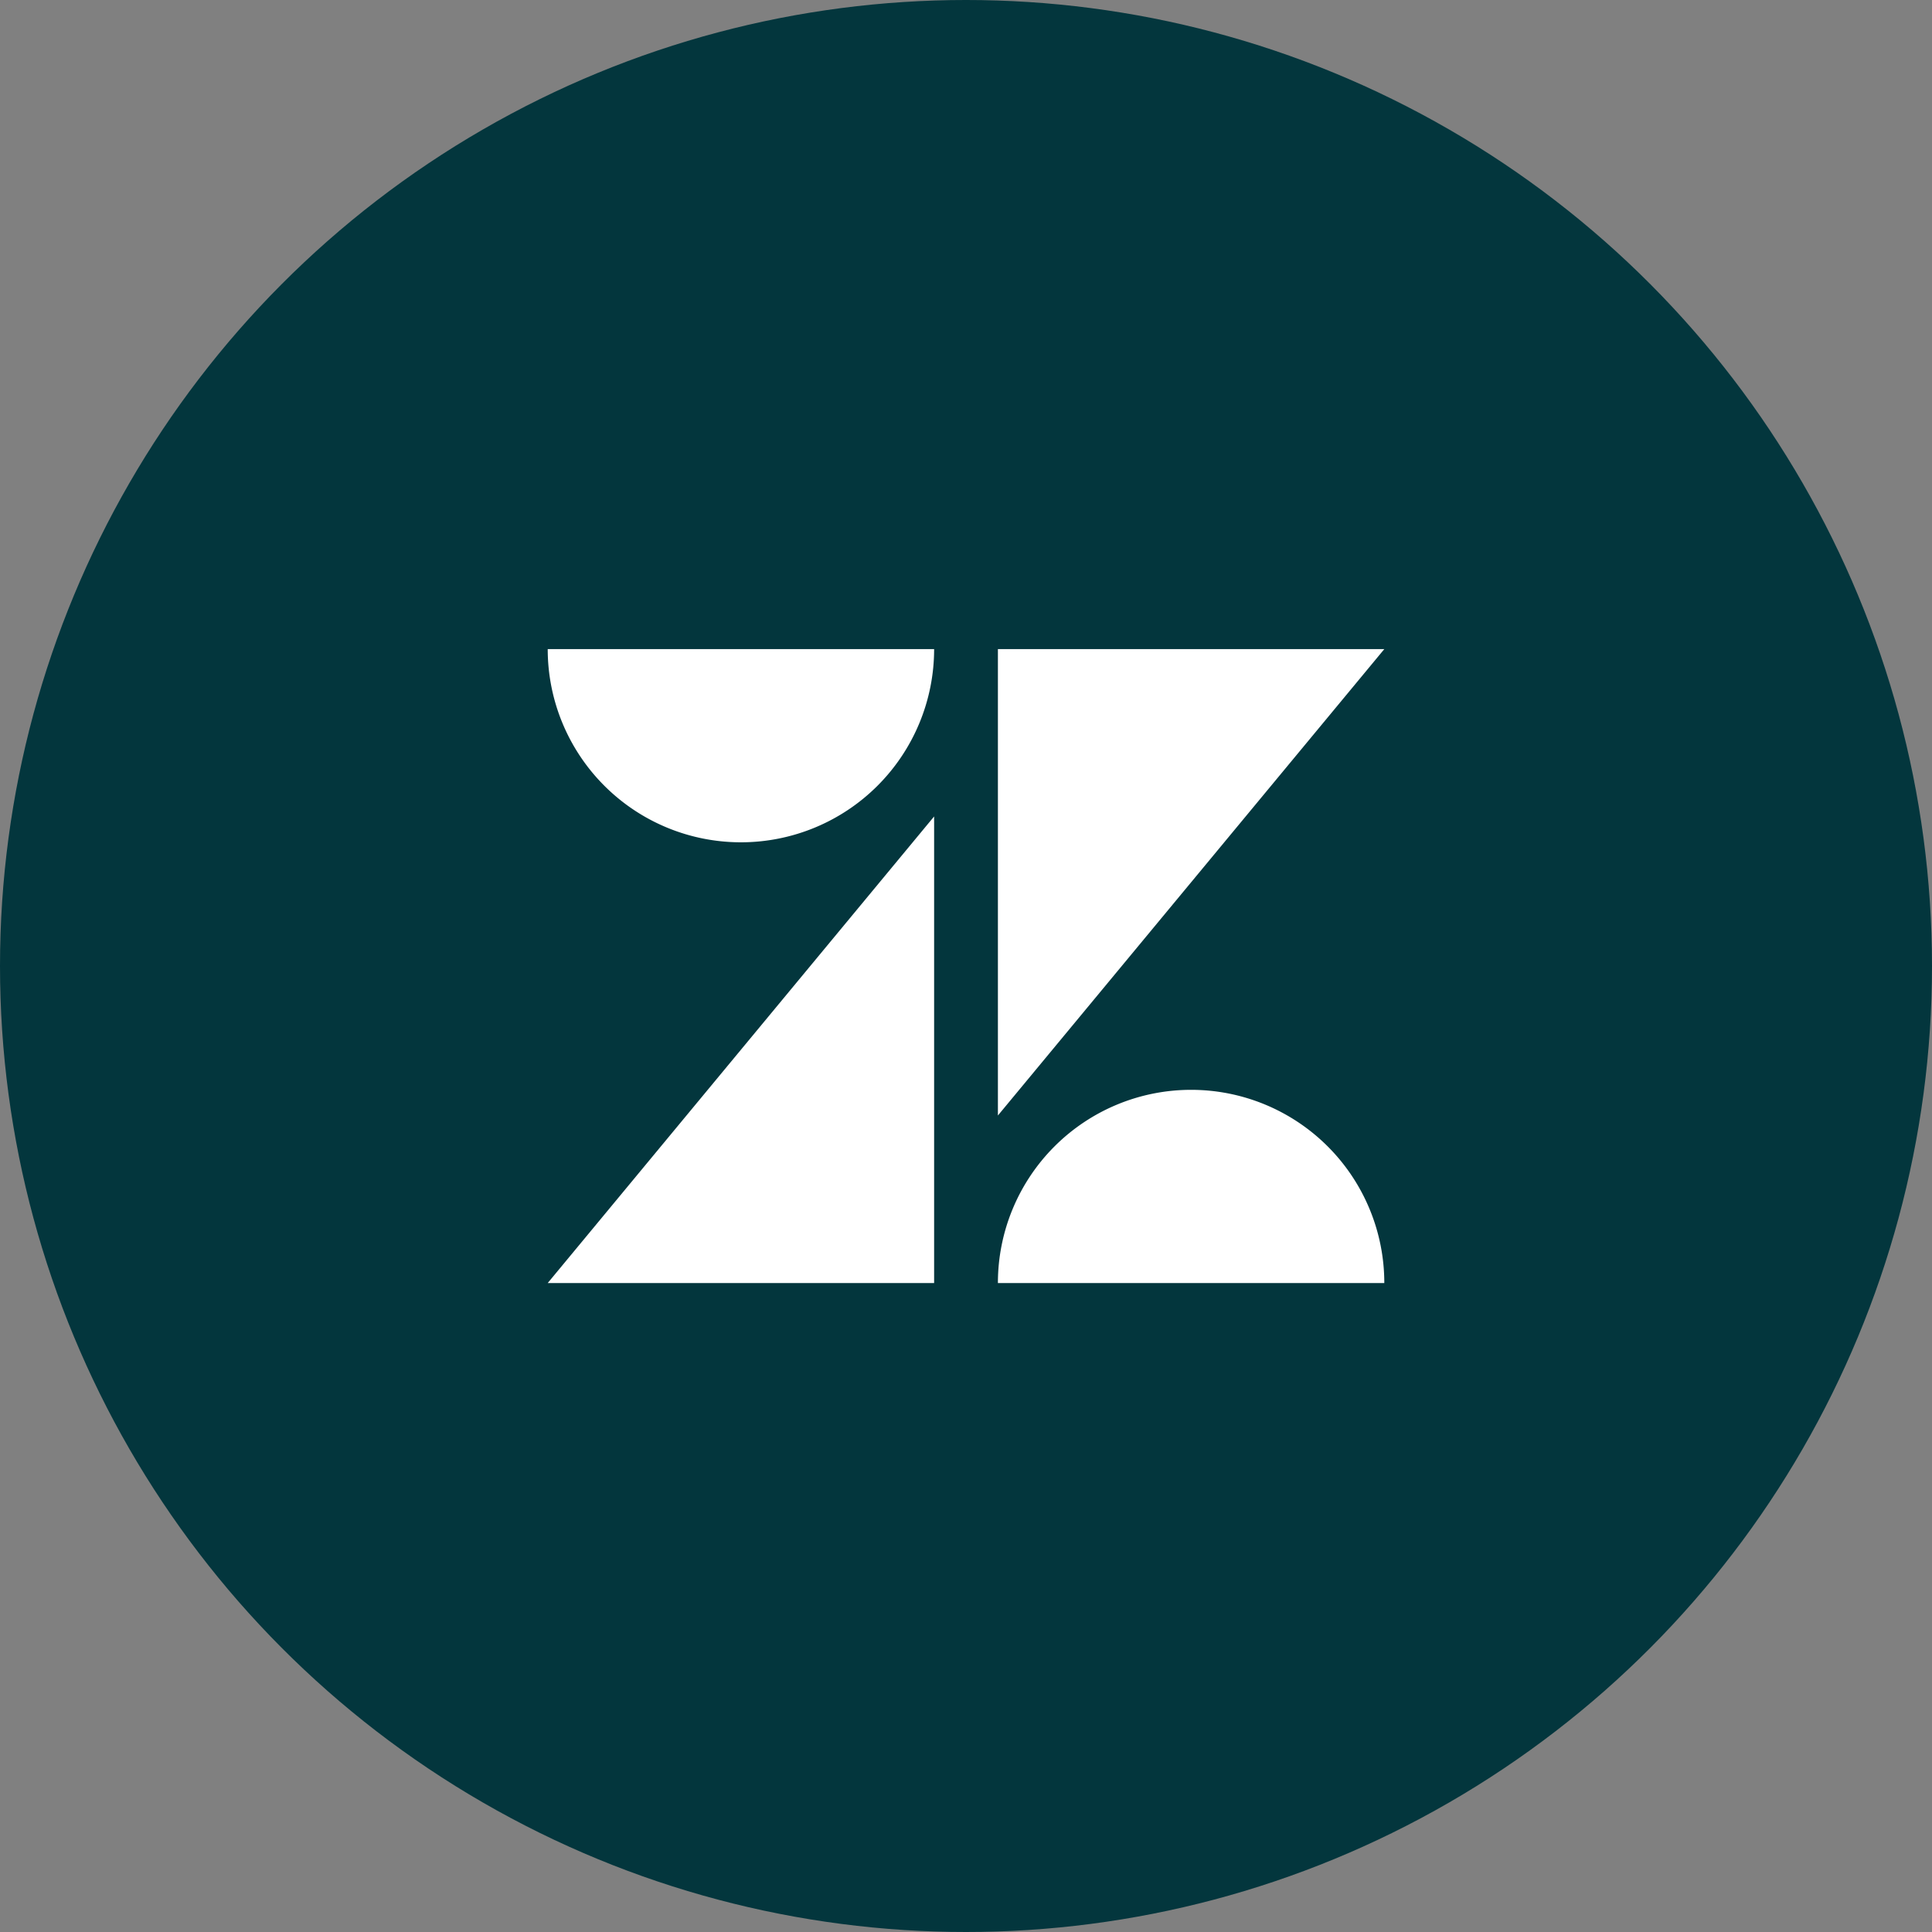 <svg id="zendesk" xmlns="http://www.w3.org/2000/svg" width="74" height="74" viewBox="0 0 74 74">
  <rect x="0" y="0" width="74" height="74" fill="#808080" stroke="none"/>
  <circle id="Ellipse_13" data-name="Ellipse 13" cx="37" cy="37" r="37" transform="translate(0 0)" fill="#03363d"/>
  <path id="Path_496" data-name="Path 496" d="M305.1,349.71v17.871H290.3Zm0-6.41a7.4,7.4,0,1,1-14.8,0Zm2.443,24.281a7.4,7.4,0,1,1,14.8,0Zm0-6.417V343.3h14.8Z" transform="translate(-269.321 -318.438)" fill="#fff"/>
</svg>
